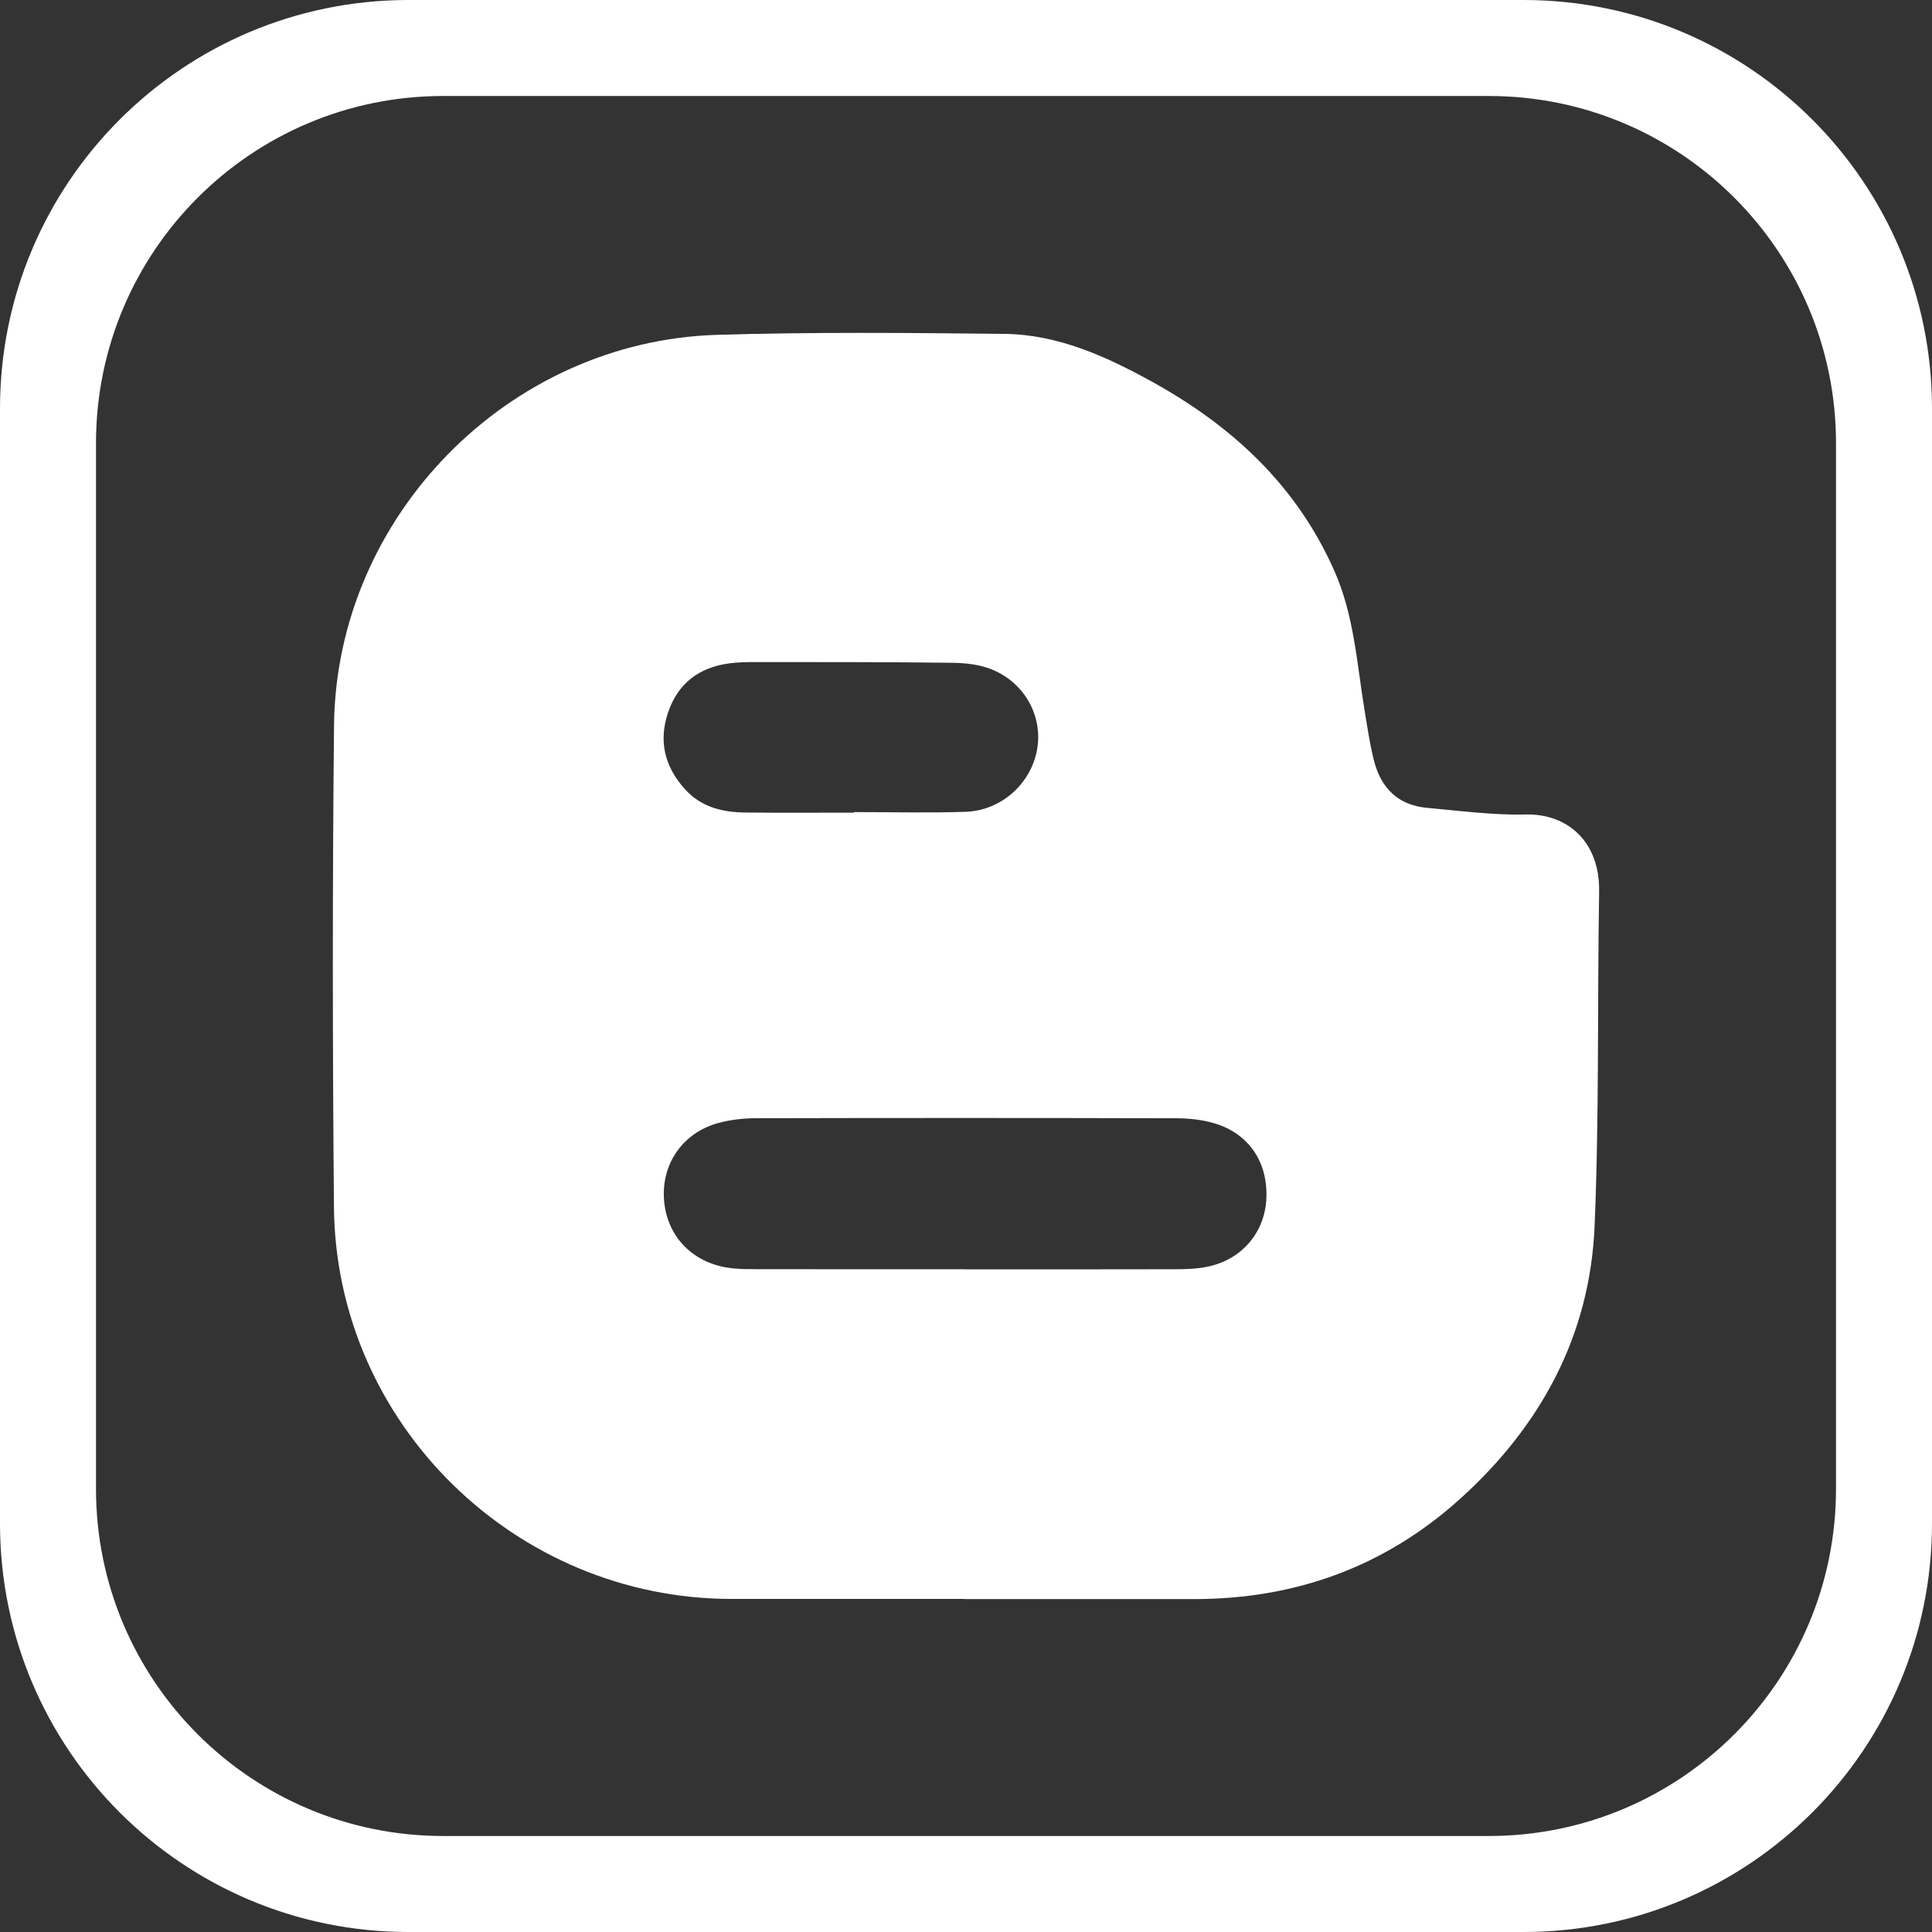 <svg width="48" height="48" viewBox="0 0 48 48" fill="none" xmlns="http://www.w3.org/2000/svg">
<rect x="0" y="0" width="48" height="48" fill="#333333" stroke="none"/>
<g clip-path="url(#clip0_5973_29233)">
<path d="M37.852 0H10.148C4.543 0 0 4.543 0 10.148V37.852C0 43.457 4.543 48 10.148 48H37.852C43.457 48 48 43.457 48 37.852V10.148C48 4.543 43.457 0 37.852 0ZM45.615 36.989C45.615 41.753 41.753 45.615 36.989 45.615H11.011C6.247 45.615 2.385 41.753 2.385 36.989V11.011C2.385 6.247 6.247 2.385 11.011 2.385H36.989C41.753 2.385 45.615 6.247 45.615 11.011V36.989Z" fill="white"/>
<path d="M23.965 39.725C22.036 39.725 20.107 39.725 18.177 39.725C12.799 39.726 8.345 35.363 8.297 29.991C8.262 26.001 8.258 22.011 8.299 18.02C8.353 12.833 12.629 8.474 17.816 8.319C20.192 8.248 22.572 8.269 24.95 8.295C26.278 8.309 27.47 8.849 28.61 9.477C30.602 10.575 32.206 12.049 33.149 14.177C33.643 15.29 33.71 16.478 33.902 17.647C33.971 18.064 34.032 18.484 34.135 18.892C34.306 19.573 34.732 20.007 35.455 20.071C36.27 20.144 37.088 20.254 37.902 20.236C38.965 20.211 39.749 20.931 39.73 22.146C39.684 24.92 39.734 27.697 39.617 30.468C39.501 33.188 38.275 35.438 36.266 37.247C34.399 38.928 32.181 39.728 29.672 39.729C27.77 39.729 25.867 39.729 23.965 39.729C23.965 39.727 23.965 39.726 23.965 39.725V39.725ZM23.961 31.535V31.536C25.703 31.536 27.445 31.539 29.188 31.534C29.451 31.533 29.719 31.526 29.975 31.476C30.843 31.309 31.429 30.624 31.463 29.767C31.499 28.867 31.023 28.16 30.168 27.907C29.869 27.819 29.545 27.784 29.232 27.783C25.747 27.774 22.261 27.774 18.776 27.782C18.462 27.782 18.14 27.82 17.839 27.903C16.961 28.145 16.432 28.917 16.497 29.808C16.561 30.673 17.149 31.326 18.025 31.486C18.231 31.524 18.445 31.532 18.655 31.532C20.424 31.536 22.192 31.534 23.961 31.534L23.961 31.535ZM21.216 20.189C21.216 20.185 21.216 20.18 21.216 20.176C22.141 20.176 23.067 20.2 23.991 20.169C24.875 20.139 25.608 19.475 25.764 18.633C25.914 17.819 25.482 16.987 24.664 16.641C24.36 16.512 24 16.471 23.665 16.467C22.026 16.446 20.388 16.45 18.75 16.449C18.539 16.449 18.326 16.453 18.117 16.481C17.371 16.582 16.846 16.973 16.6 17.696C16.356 18.412 16.513 19.047 17.015 19.605C17.42 20.055 17.951 20.181 18.521 20.187C19.419 20.197 20.318 20.19 21.217 20.19L21.216 20.189Z" fill="white"/>
</g>
<defs>
<clipPath id="clip0_5973_29233">
<rect width="48" height="48" fill="white"/>
</clipPath>
</defs>
</svg>

